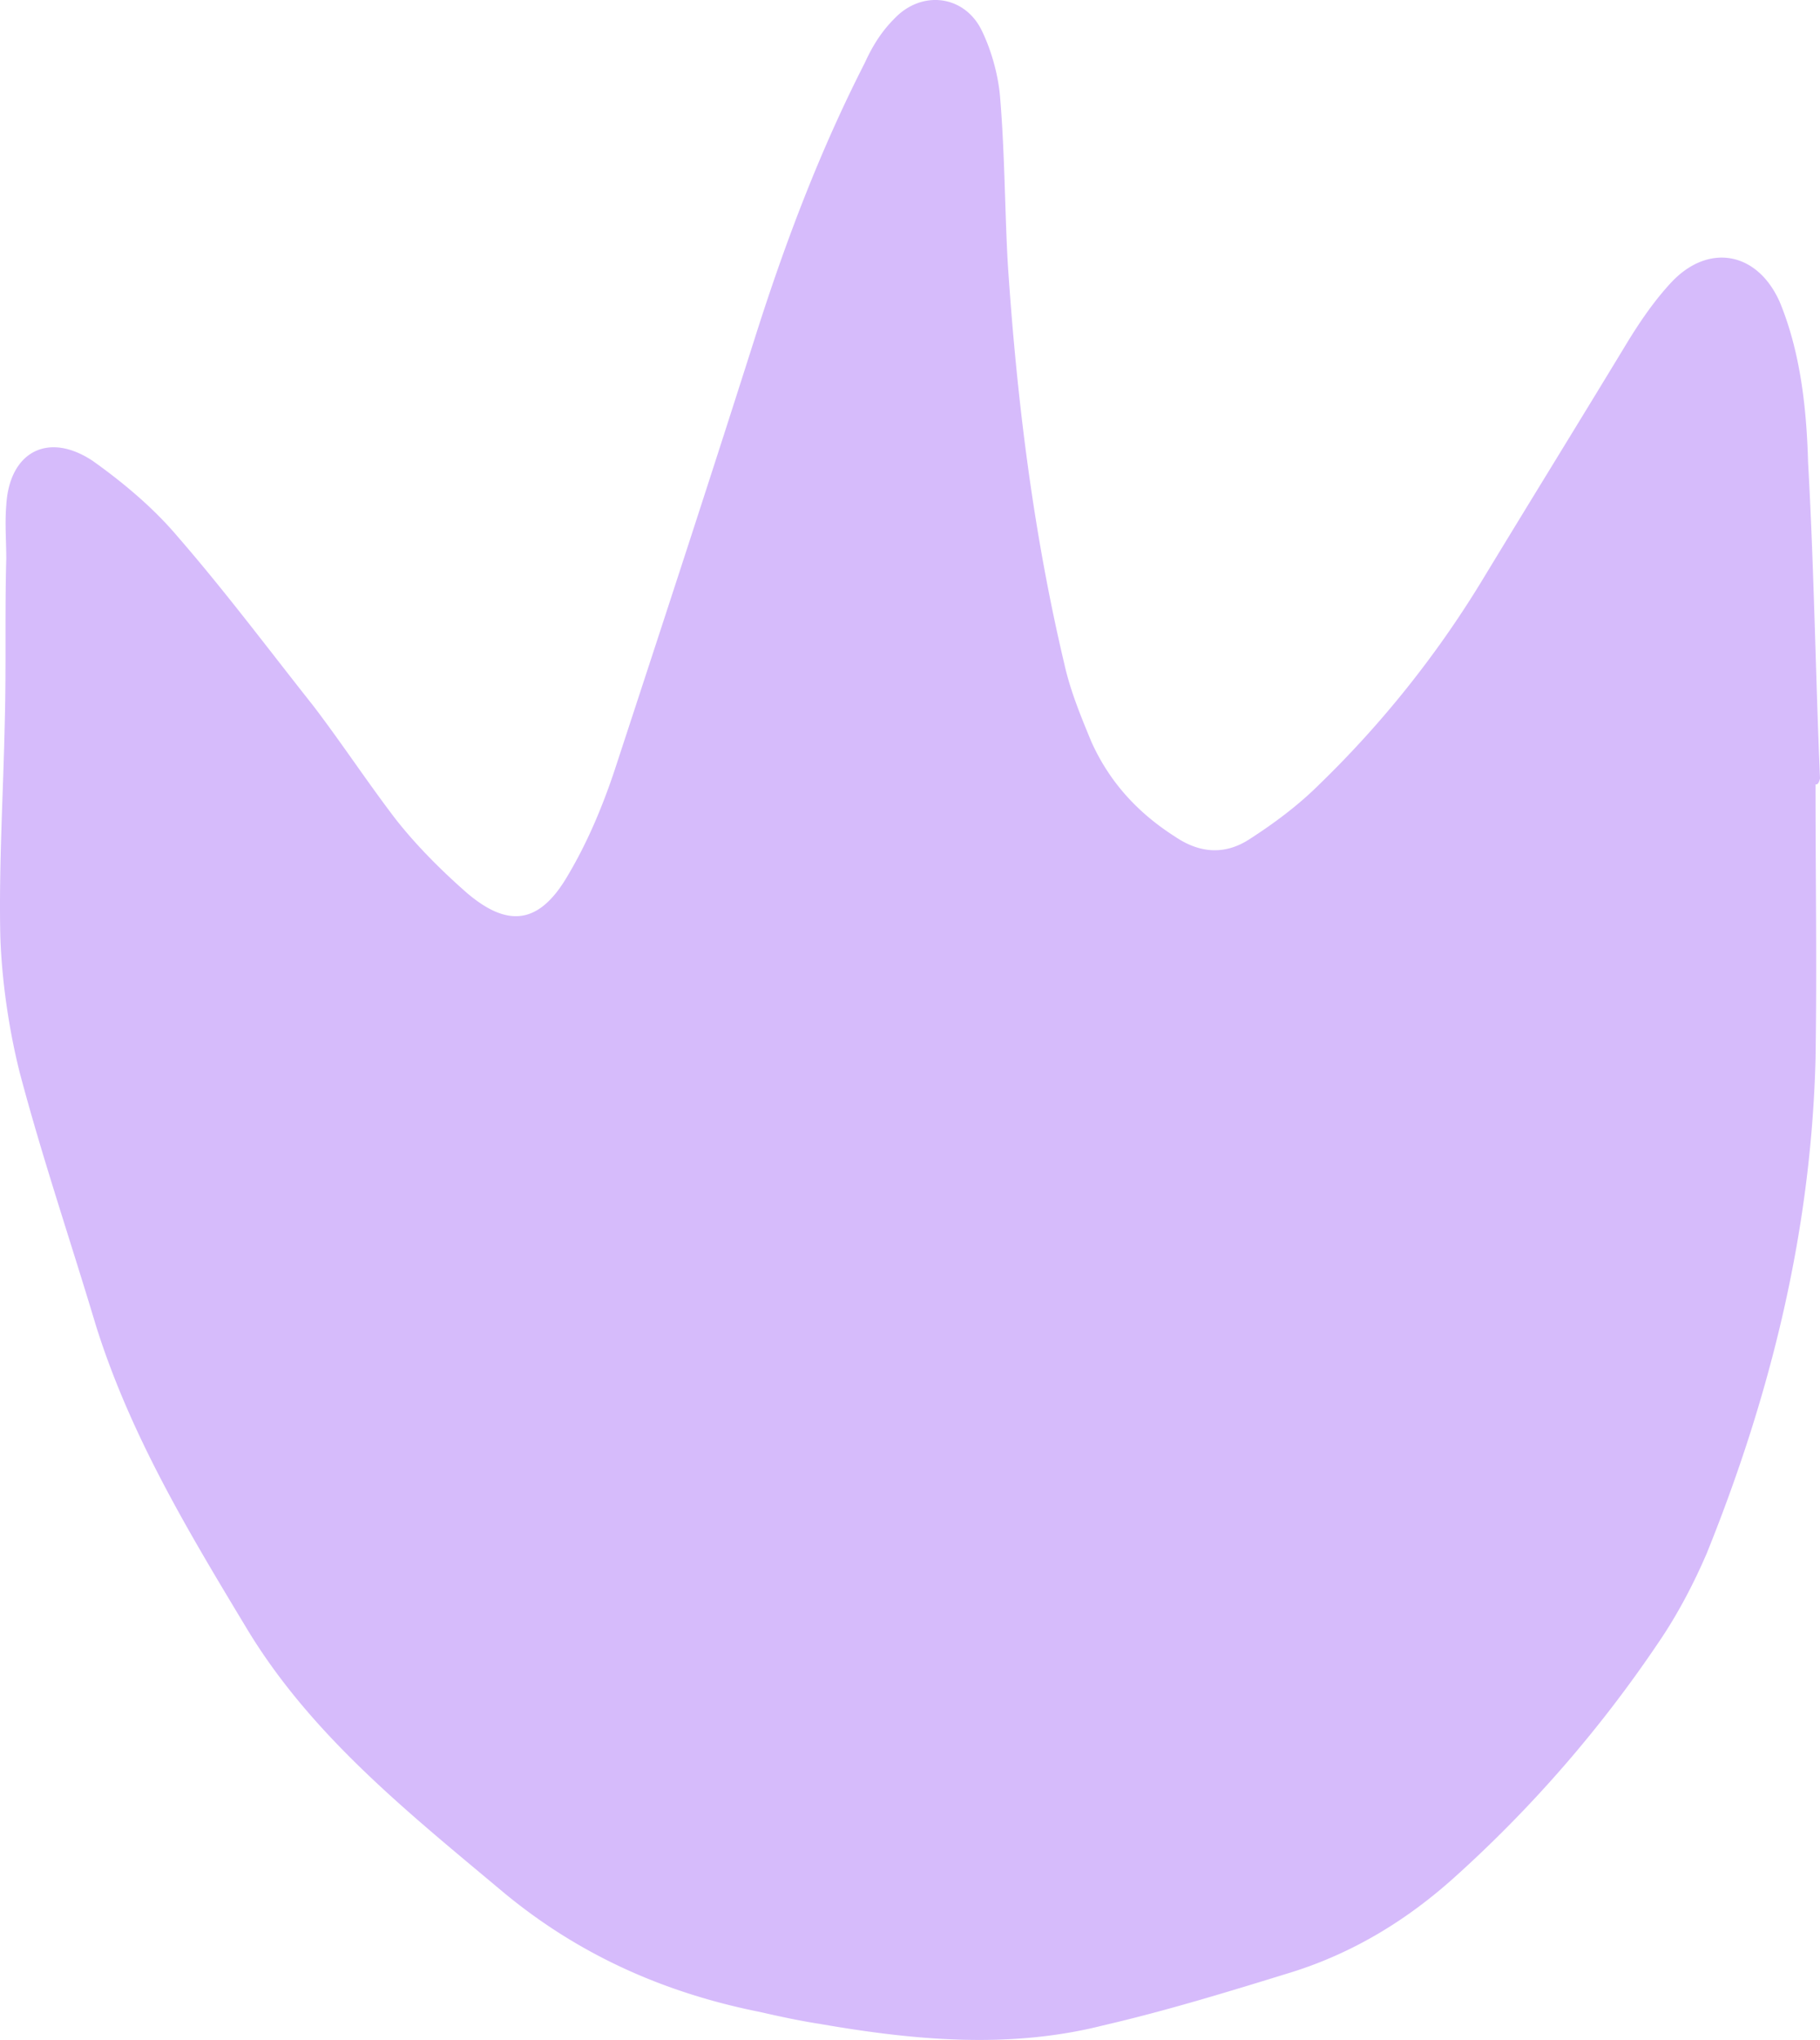 <svg xmlns="http://www.w3.org/2000/svg" width="108" height="121" fill="none"><path fill="#D6BBFB" d="M107.735 46.53c0 5.46.088 10.83 0 16.29-.266 10.213-2.653 19.898-6.456 29.319-.796 1.849-1.769 3.698-2.919 5.37a75.161 75.161 0 0 1-12.027 13.824c-2.83 2.554-6.014 4.491-9.64 5.635-3.714 1.145-7.429 2.289-11.231 3.17-5.572 1.409-11.232.88-16.804-.088-1.15-.176-2.387-.44-3.537-.704-5.748-1.145-10.878-3.434-15.388-7.22-5.572-4.667-11.32-9.245-15.123-15.585-3.45-5.723-6.898-11.446-8.932-17.961-1.504-5.019-3.184-9.95-4.51-14.968-.62-2.466-1.062-5.371-1.15-8.1-.089-4.227.177-8.453.265-12.68.089-3.257 0-6.515.089-9.685 0-1.056-.089-2.113 0-3.17.176-3.169 2.476-4.402 5.129-2.64 1.857 1.32 3.626 2.817 5.04 4.49 2.83 3.257 5.396 6.691 8.049 10.037 1.68 2.201 3.183 4.49 4.864 6.692 1.238 1.585 2.741 3.081 4.245 4.402 2.476 2.113 4.333 1.849 6.013-1.057 1.15-1.937 2.035-4.05 2.742-6.163 2.83-8.629 5.66-17.257 8.402-25.886 1.768-5.547 3.802-10.918 6.456-16.112.442-.969.972-1.85 1.768-2.642 1.592-1.673 4.068-1.409 5.13.617.619 1.232 1.06 2.817 1.15 4.226.265 3.258.265 6.515.442 9.685.53 8.012 1.503 15.937 3.36 23.773.354 1.585.973 3.081 1.592 4.578 1.061 2.377 2.742 4.226 4.953 5.635 1.415.969 2.918 1.145 4.421.176 1.504-.968 2.919-2.025 4.157-3.257a60.93 60.93 0 0 0 9.64-12.063c2.83-4.666 5.66-9.245 8.49-13.911.796-1.321 1.68-2.642 2.741-3.786 2.211-2.378 5.13-1.85 6.456 1.144 1.238 2.994 1.592 6.34 1.681 9.51.353 6.25.442 12.502.707 18.753-.088.353-.177.353-.265.353Z"/></svg>